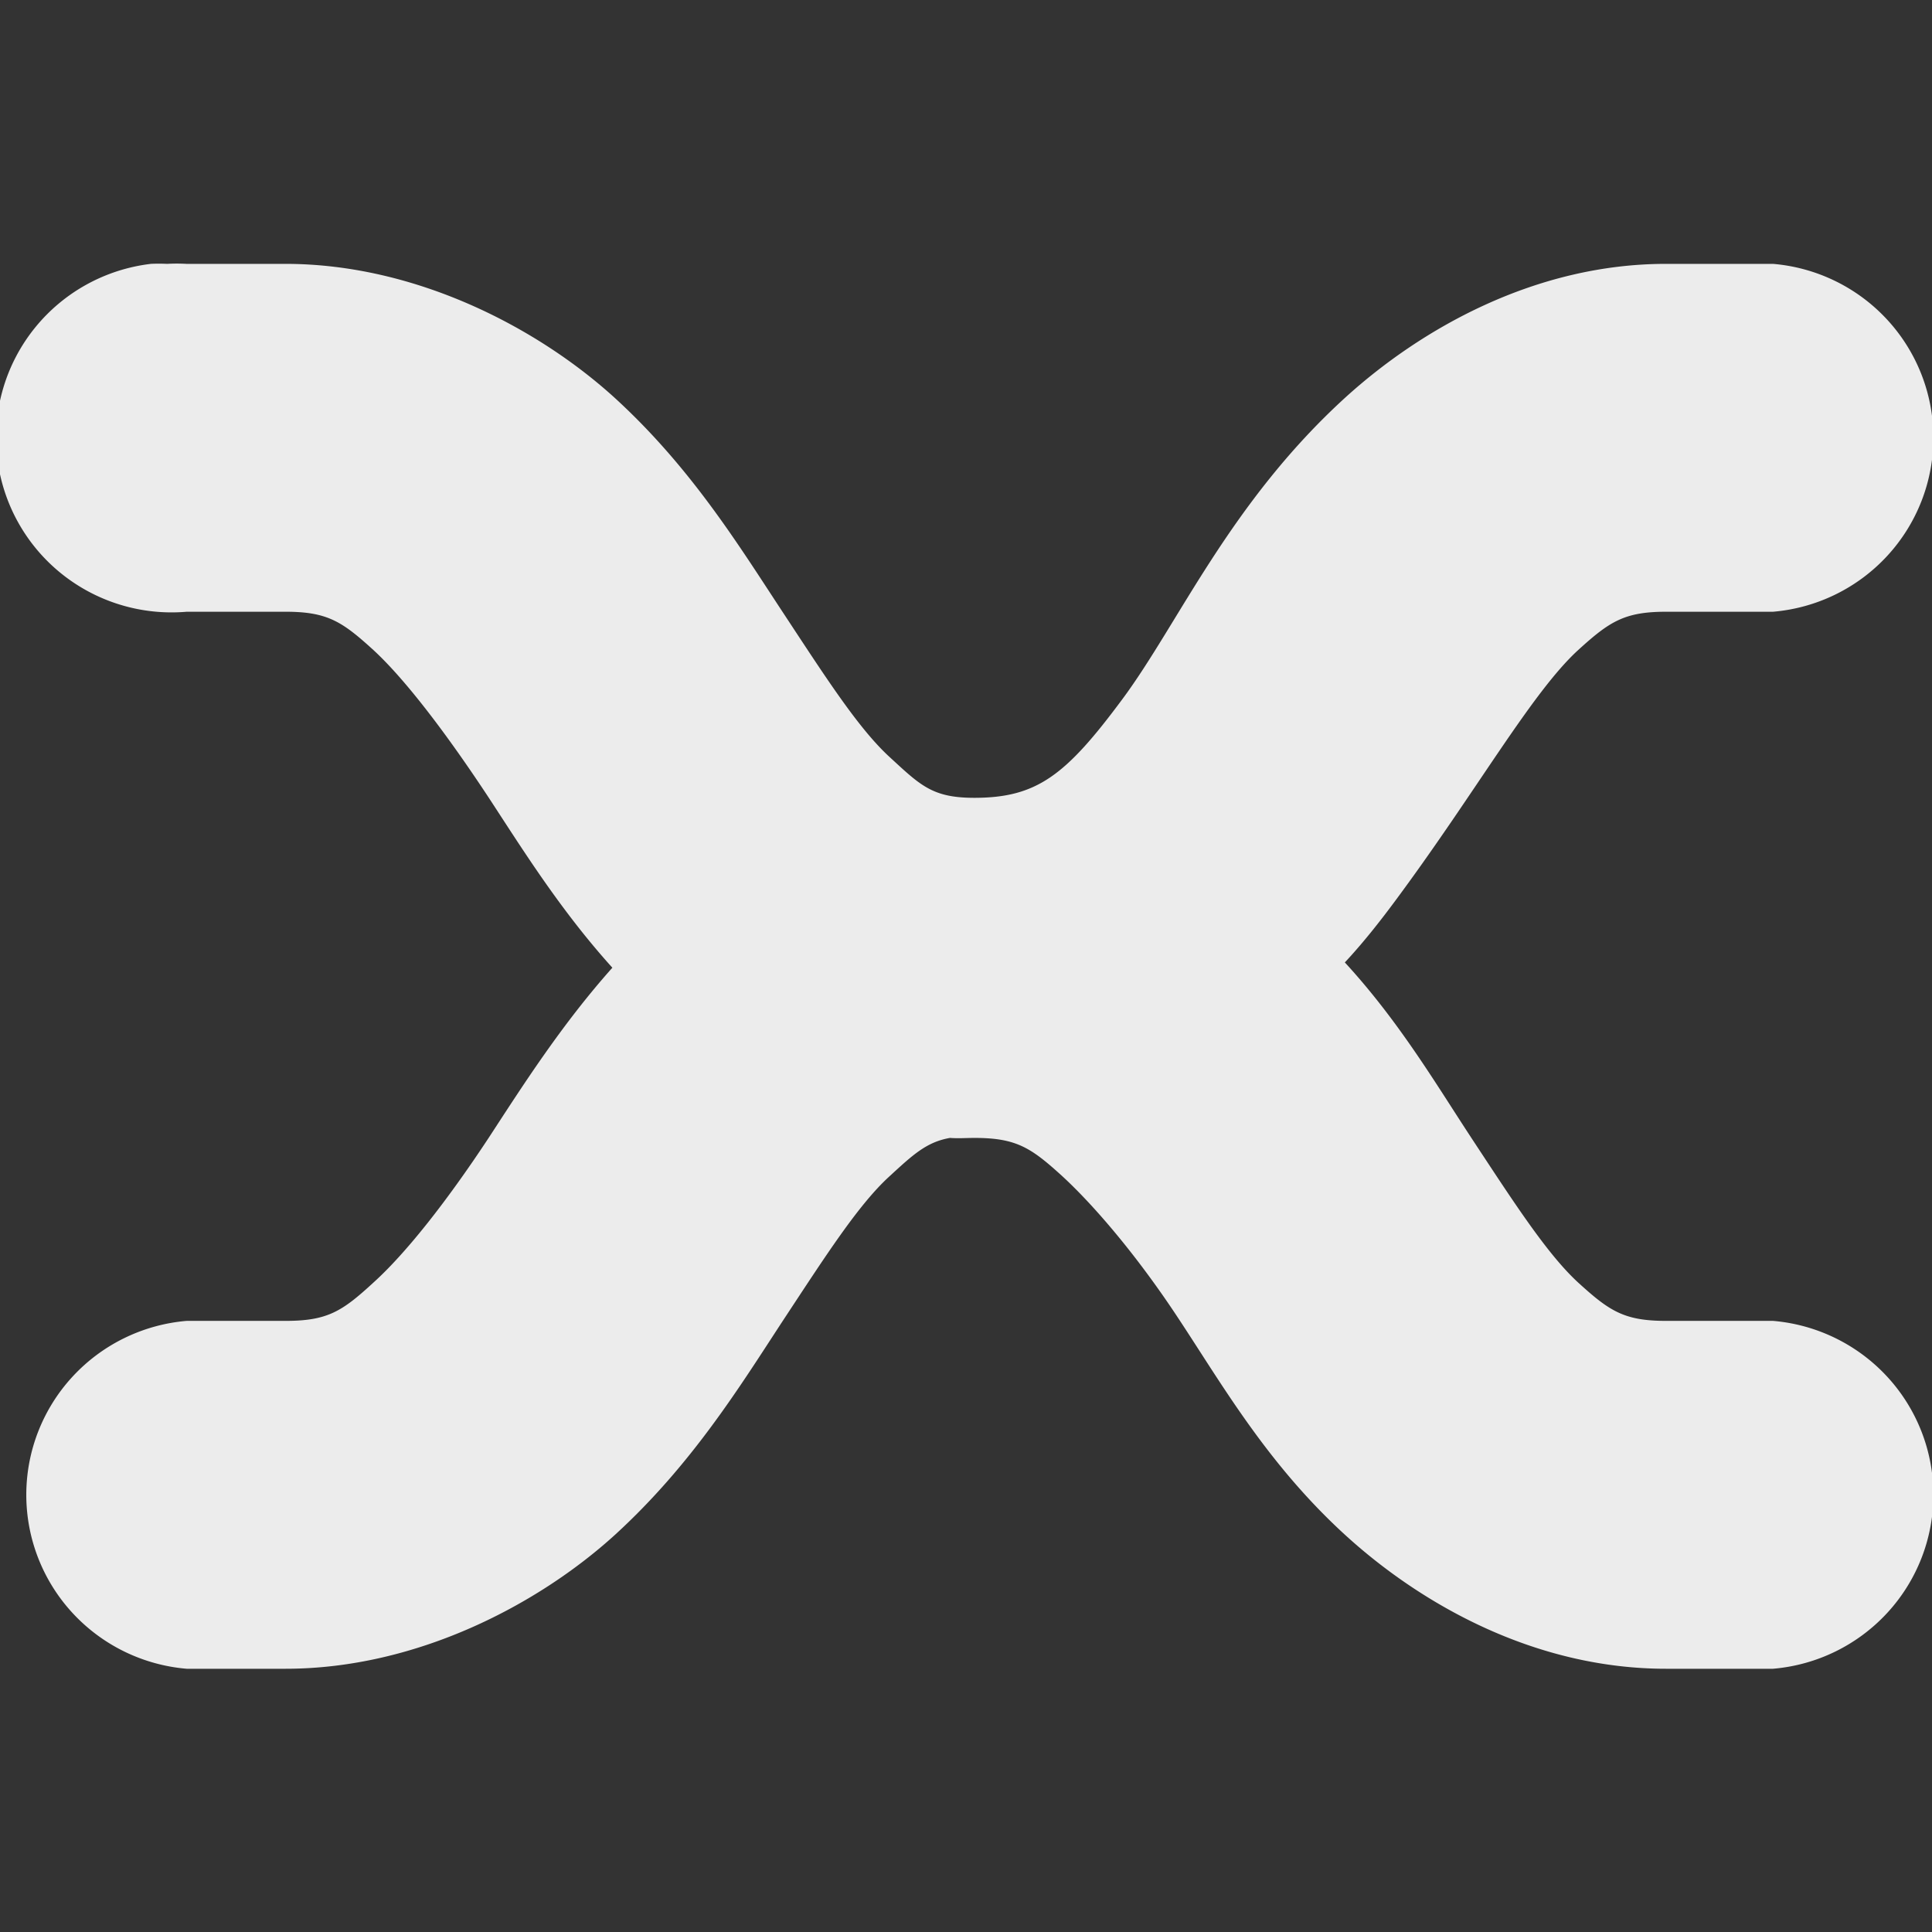 <svg xmlns="http://www.w3.org/2000/svg" width="22" viewBox="0 0 6.209 6.209" height="22">
 <rect x="0" y="0" width="6.209" height="6.209" fill="#333333" stroke="none"/>
 <path d="m 0.485 0.848 a 0.564 0.562 0 0 0 0.115 1.118 l 0.318 0 c 0.135 0 0.182 0.032 0.282 0.123 0.1 0.092 0.232 0.264 0.371 0.475 0.11 0.168 0.23 0.361 0.397 0.546 -0.164 0.184 -0.288 0.379 -0.397 0.546 -0.139 0.211 -0.27 0.375 -0.371 0.466 -0.1 0.092 -0.147 0.123 -0.282 0.123 l -0.318 0 a 0.563 0.561 0 0 0 0 1.118 l 0.318 0 c 0.42 0 0.812 -0.206 1.059 -0.431 0.246 -0.225 0.4 -0.475 0.538 -0.686 0.139 -0.211 0.244 -0.375 0.344 -0.466 0.075 -0.069 0.119 -0.11 0.194 -0.123 0.027 0.002 0.052 0 0.079 0 0.135 0 0.182 0.032 0.282 0.123 0.1 0.092 0.241 0.255 0.379 0.466 0.139 0.211 0.283 0.461 0.529 0.686 0.246 0.225 0.612 0.431 1.032 0.431 l 0.344 0 a 0.563 0.561 0 0 0 0 -1.118 l -0.344 0 c -0.135 0 -0.182 -0.032 -0.282 -0.123 -0.1 -0.092 -0.205 -0.255 -0.344 -0.466 -0.113 -0.172 -0.232 -0.374 -0.406 -0.563 0.058 -0.062 0.113 -0.132 0.159 -0.194 0.261 -0.351 0.441 -0.673 0.591 -0.81 0.1 -0.091 0.148 -0.123 0.282 -0.123 l 0.344 0 a 0.563 0.561 0 0 0 0 -1.118 l -0.344 0 c -0.419 0 -0.786 0.207 -1.032 0.431 -0.37 0.338 -0.534 0.724 -0.715 0.968 -0.181 0.244 -0.274 0.317 -0.476 0.317 -0.135 0 -0.173 -0.04 -0.273 -0.132 C 2.758 2.34 2.653 2.176 2.514 1.965 2.375 1.754 2.222 1.504 1.976 1.279 1.729 1.054 1.337 0.848 0.917 0.848 l -0.318 0 a 0.56 0.558 0 0 0 -0.062 0 0.564 0.562 0 0 0 -0.053 0 z" style="fill:#ececec;fill-opacity:1;color:#000"/>
</svg>
